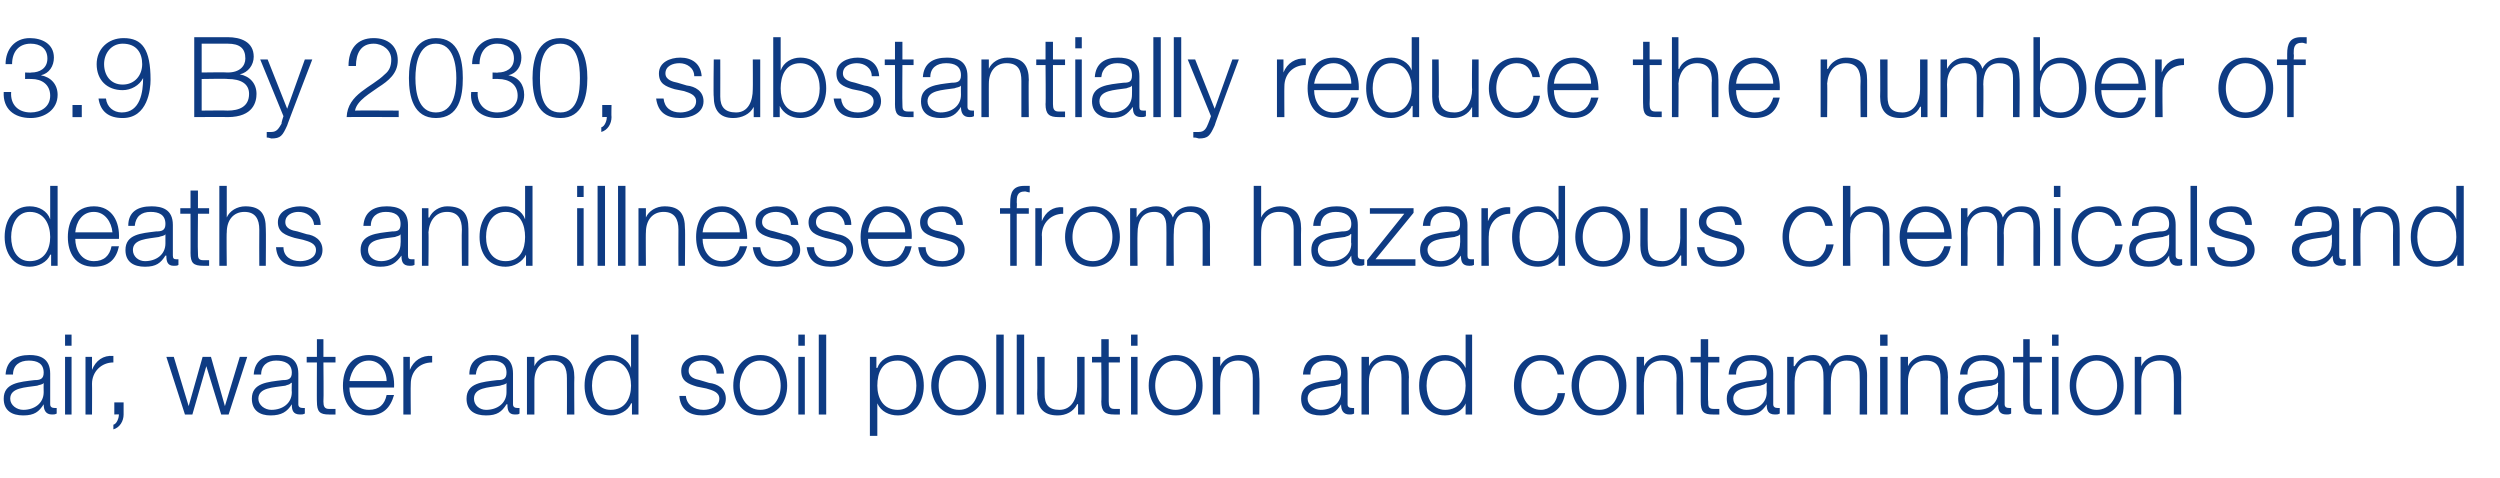 <?xml version="1.0" standalone="no"?><!DOCTYPE svg PUBLIC "-//W3C//DTD SVG 1.1//EN" "http://www.w3.org/Graphics/SVG/1.1/DTD/svg11.dtd"><svg xmlns="http://www.w3.org/2000/svg" version="1.1" width="269px" height="51.4px" viewBox="0 -4 269 51.4" style="top:-4px">  <desc>3.9 By 2030, substantially reduce the number of deaths and illnesses from hazardous chemicals and air, water and soil...</desc>  <defs/>  <g id="Polygon174117">    <path d="M 0.6 36.3 C 0.7 34.8 1.7 34.2 3.2 34.2 C 4.2 34.2 5.4 34.5 5.4 36.2 C 5.4 36.2 5.4 39.5 5.4 39.5 C 5.4 39.8 5.6 39.9 5.9 39.9 C 6 39.9 6 39.9 6.1 39.9 C 6.1 39.9 6.1 40.5 6.1 40.5 C 5.9 40.6 5.8 40.6 5.6 40.6 C 4.9 40.6 4.7 40.1 4.7 39.5 C 4.7 39.5 4.7 39.5 4.7 39.5 C 4.2 40.3 3.7 40.7 2.5 40.7 C 1.3 40.7 0.4 40.2 0.4 38.9 C 0.4 37.2 2.1 37.1 3.7 36.9 C 4.3 36.9 4.7 36.8 4.7 36.1 C 4.7 35.1 4 34.8 3.1 34.8 C 2.1 34.8 1.4 35.3 1.4 36.3 C 1.4 36.3 0.6 36.3 0.6 36.3 Z M 4.7 37.2 C 4.7 37.2 4.66 37.18 4.7 37.2 C 4.6 37.4 4.2 37.4 4 37.5 C 2.7 37.7 1.1 37.7 1.1 38.9 C 1.1 39.6 1.8 40.1 2.5 40.1 C 3.7 40.1 4.7 39.4 4.7 38.2 C 4.68 38.17 4.7 37.2 4.7 37.2 Z M 7 32 L 7.7 32 L 7.7 33.2 L 7 33.2 L 7 32 Z M 7 34.4 L 7.7 34.4 L 7.7 40.6 L 7 40.6 L 7 34.4 Z M 9.2 34.4 L 9.9 34.4 L 9.9 35.8 C 9.9 35.8 9.89 35.83 9.9 35.8 C 10.3 34.8 11.1 34.2 12.2 34.3 C 12.2 34.3 12.2 35 12.2 35 C 10.9 35 9.9 36 9.9 37.3 C 9.92 37.27 9.9 40.6 9.9 40.6 L 9.2 40.6 L 9.2 34.4 Z M 13.3 39.3 C 13.3 39.3 13.3 40.58 13.3 40.6 C 13.3 41.3 12.9 42 12.2 42.2 C 12.2 42.2 12.2 41.7 12.2 41.7 C 12.6 41.6 12.8 40.9 12.8 40.6 C 12.79 40.57 12.3 40.6 12.3 40.6 L 12.3 39.3 L 13.3 39.3 Z M 17.9 34.4 L 18.7 34.4 L 20.3 39.7 L 20.3 39.7 L 21.8 34.4 L 22.7 34.4 L 24.2 39.7 L 24.2 39.7 L 25.8 34.4 L 26.6 34.4 L 24.6 40.6 L 23.8 40.6 L 22.2 35.4 L 22.2 35.4 L 20.7 40.6 L 19.9 40.6 L 17.9 34.4 Z M 27.3 36.3 C 27.4 34.8 28.4 34.2 29.8 34.2 C 30.9 34.2 32.1 34.5 32.1 36.2 C 32.1 36.2 32.1 39.5 32.1 39.5 C 32.1 39.8 32.3 39.9 32.6 39.9 C 32.7 39.9 32.7 39.9 32.8 39.9 C 32.8 39.9 32.8 40.5 32.8 40.5 C 32.6 40.6 32.5 40.6 32.3 40.6 C 31.5 40.6 31.4 40.1 31.4 39.5 C 31.4 39.5 31.4 39.5 31.4 39.5 C 30.9 40.3 30.3 40.7 29.1 40.7 C 28 40.7 27.1 40.2 27.1 38.9 C 27.1 37.2 28.8 37.1 30.4 36.9 C 31 36.9 31.4 36.8 31.4 36.1 C 31.4 35.1 30.6 34.8 29.7 34.8 C 28.8 34.8 28.1 35.3 28.1 36.3 C 28.1 36.3 27.3 36.3 27.3 36.3 Z M 31.4 37.2 C 31.4 37.2 31.34 37.18 31.3 37.2 C 31.2 37.4 30.9 37.4 30.7 37.5 C 29.4 37.7 27.8 37.7 27.8 38.9 C 27.8 39.6 28.5 40.1 29.2 40.1 C 30.4 40.1 31.4 39.4 31.4 38.2 C 31.37 38.17 31.4 37.2 31.4 37.2 Z M 34.8 34.4 L 36.1 34.4 L 36.1 35 L 34.8 35 C 34.8 35 34.84 39.19 34.8 39.2 C 34.8 39.7 34.9 40 35.4 40 C 35.7 40 35.9 40 36.1 40 C 36.1 40 36.1 40.6 36.1 40.6 C 35.9 40.6 35.7 40.6 35.4 40.6 C 34.4 40.6 34.1 40.3 34.1 39.2 C 34.08 39.25 34.1 35 34.1 35 L 33 35 L 33 34.4 L 34.1 34.4 L 34.1 32.5 L 34.8 32.5 L 34.8 34.4 Z M 41.6 37 C 41.6 35.9 40.9 34.8 39.7 34.8 C 38.4 34.8 37.8 35.9 37.6 37 C 37.6 37 41.6 37 41.6 37 Z M 37.6 37.7 C 37.6 38.8 38.2 40.1 39.7 40.1 C 40.8 40.1 41.4 39.5 41.6 38.5 C 41.6 38.5 42.4 38.5 42.4 38.5 C 42 39.9 41.2 40.7 39.7 40.7 C 37.7 40.7 36.9 39.2 36.9 37.5 C 36.9 35.8 37.7 34.2 39.7 34.2 C 41.7 34.2 42.5 35.9 42.4 37.7 C 42.4 37.7 37.6 37.7 37.6 37.7 Z M 43.4 34.4 L 44.1 34.4 L 44.1 35.8 C 44.1 35.8 44.13 35.83 44.1 35.8 C 44.5 34.8 45.4 34.2 46.5 34.3 C 46.5 34.3 46.5 35 46.5 35 C 45.1 35 44.2 36 44.2 37.3 C 44.17 37.27 44.2 40.6 44.2 40.6 L 43.4 40.6 L 43.4 34.4 Z M 50.5 36.3 C 50.5 34.8 51.5 34.2 53 34.2 C 54.1 34.2 55.2 34.5 55.2 36.2 C 55.2 36.2 55.2 39.5 55.2 39.5 C 55.2 39.8 55.4 39.9 55.7 39.9 C 55.8 39.9 55.8 39.9 55.9 39.9 C 55.9 39.9 55.9 40.5 55.9 40.5 C 55.8 40.6 55.6 40.6 55.4 40.6 C 54.7 40.6 54.6 40.1 54.6 39.5 C 54.6 39.5 54.5 39.5 54.5 39.5 C 54 40.3 53.5 40.7 52.3 40.7 C 51.1 40.7 50.2 40.2 50.2 38.9 C 50.2 37.2 51.9 37.1 53.5 36.9 C 54.1 36.9 54.5 36.8 54.5 36.1 C 54.5 35.1 53.8 34.8 52.9 34.8 C 51.9 34.8 51.3 35.3 51.2 36.3 C 51.2 36.3 50.5 36.3 50.5 36.3 Z M 54.5 37.2 C 54.5 37.2 54.47 37.18 54.5 37.2 C 54.4 37.4 54 37.4 53.8 37.5 C 52.5 37.7 51 37.7 51 38.9 C 51 39.6 51.6 40.1 52.3 40.1 C 53.5 40.1 54.5 39.4 54.5 38.2 C 54.49 38.17 54.5 37.2 54.5 37.2 Z M 56.7 34.4 L 57.5 34.4 L 57.5 35.4 C 57.5 35.4 57.53 35.44 57.5 35.4 C 57.8 34.7 58.6 34.2 59.5 34.2 C 61.2 34.2 61.8 35.1 61.8 36.6 C 61.77 36.58 61.8 40.6 61.8 40.6 L 61 40.6 C 61 40.6 61.02 36.7 61 36.7 C 61 35.6 60.7 34.8 59.4 34.8 C 58.2 34.8 57.5 35.7 57.5 37 C 57.5 36.96 57.5 40.6 57.5 40.6 L 56.7 40.6 L 56.7 34.4 Z M 68.7 40.6 L 68 40.6 L 68 39.4 C 68 39.4 67.93 39.39 67.9 39.4 C 67.6 40.2 66.6 40.7 65.7 40.7 C 63.8 40.7 62.9 39.2 62.9 37.5 C 62.9 35.7 63.8 34.2 65.7 34.2 C 66.6 34.2 67.6 34.7 67.9 35.6 C 67.87 35.55 67.9 35.6 67.9 35.6 L 67.9 32 L 68.7 32 L 68.7 40.6 Z M 65.7 40.1 C 67.3 40.1 67.9 38.8 67.9 37.5 C 67.9 36.2 67.3 34.8 65.7 34.8 C 64.3 34.8 63.7 36.2 63.7 37.5 C 63.7 38.8 64.3 40.1 65.7 40.1 Z M 77.1 36.2 C 77.1 35.3 76.4 34.8 75.5 34.8 C 74.8 34.8 74.1 35.1 74.1 35.9 C 74.1 36.6 74.8 36.8 75.3 36.9 C 75.3 36.9 76.3 37.2 76.3 37.2 C 77.2 37.3 78.1 37.8 78.1 38.9 C 78.1 40.2 76.8 40.7 75.6 40.7 C 74.2 40.7 73.2 40.1 73.1 38.6 C 73.1 38.6 73.8 38.6 73.8 38.6 C 73.9 39.6 74.7 40.1 75.7 40.1 C 76.4 40.1 77.4 39.8 77.4 38.9 C 77.4 38.2 76.7 38 76 37.8 C 76 37.8 75 37.6 75 37.6 C 74 37.3 73.3 37 73.3 35.9 C 73.3 34.7 74.5 34.2 75.6 34.2 C 76.9 34.2 77.8 34.8 77.9 36.2 C 77.9 36.2 77.1 36.2 77.1 36.2 Z M 79.6 37.5 C 79.6 38.8 80.4 40.1 81.8 40.1 C 83.3 40.1 84 38.8 84 37.5 C 84 36.2 83.3 34.8 81.8 34.8 C 80.4 34.8 79.6 36.2 79.6 37.5 Z M 84.7 37.5 C 84.7 39.2 83.7 40.7 81.8 40.7 C 79.9 40.7 78.9 39.2 78.9 37.5 C 78.9 35.7 79.9 34.2 81.8 34.2 C 83.7 34.2 84.7 35.7 84.7 37.5 Z M 85.9 32 L 86.6 32 L 86.6 33.2 L 85.9 33.2 L 85.9 32 Z M 85.9 34.4 L 86.6 34.4 L 86.6 40.6 L 85.9 40.6 L 85.9 34.4 Z M 88.1 32 L 88.9 32 L 88.9 40.6 L 88.1 40.6 L 88.1 32 Z M 93.6 34.4 L 94.3 34.4 L 94.3 35.6 C 94.3 35.6 94.37 35.55 94.4 35.6 C 94.7 34.7 95.6 34.2 96.6 34.2 C 98.5 34.2 99.4 35.7 99.4 37.5 C 99.4 39.2 98.5 40.7 96.6 40.7 C 95.7 40.7 94.8 40.3 94.4 39.4 C 94.43 39.39 94.4 39.4 94.4 39.4 L 94.4 42.9 L 93.6 42.9 L 93.6 34.4 Z M 96.6 34.8 C 94.9 34.8 94.4 36.1 94.4 37.5 C 94.4 38.8 95 40.1 96.6 40.1 C 98 40.1 98.6 38.8 98.6 37.5 C 98.6 36.2 98 34.8 96.6 34.8 Z M 101 37.5 C 101 38.8 101.7 40.1 103.2 40.1 C 104.6 40.1 105.3 38.8 105.3 37.5 C 105.3 36.2 104.6 34.8 103.2 34.8 C 101.7 34.8 101 36.2 101 37.5 Z M 106.1 37.5 C 106.1 39.2 105 40.7 103.2 40.7 C 101.3 40.7 100.2 39.2 100.2 37.5 C 100.2 35.7 101.3 34.2 103.2 34.2 C 105 34.2 106.1 35.7 106.1 37.5 Z M 107.2 32 L 108 32 L 108 40.6 L 107.2 40.6 L 107.2 32 Z M 109.4 32 L 110.2 32 L 110.2 40.6 L 109.4 40.6 L 109.4 32 Z M 116.7 40.6 L 116 40.6 L 116 39.5 C 116 39.5 115.94 39.45 115.9 39.5 C 115.5 40.3 114.7 40.7 113.8 40.7 C 112.2 40.7 111.6 39.8 111.6 38.4 C 111.64 38.4 111.6 34.4 111.6 34.4 L 112.4 34.4 C 112.4 34.4 112.39 38.41 112.4 38.4 C 112.4 39.5 112.8 40.1 114 40.1 C 115.3 40.1 115.9 38.9 115.9 37.6 C 115.91 37.63 115.9 34.4 115.9 34.4 L 116.7 34.4 L 116.7 40.6 Z M 119.3 34.4 L 120.5 34.4 L 120.5 35 L 119.3 35 C 119.3 35 119.29 39.19 119.3 39.2 C 119.3 39.7 119.4 40 119.9 40 C 120.1 40 120.3 40 120.5 40 C 120.5 40 120.5 40.6 120.5 40.6 C 120.3 40.6 120.1 40.6 119.9 40.6 C 118.9 40.6 118.5 40.3 118.5 39.2 C 118.54 39.25 118.5 35 118.5 35 L 117.5 35 L 117.5 34.4 L 118.5 34.4 L 118.5 32.5 L 119.3 32.5 L 119.3 34.4 Z M 121.7 32 L 122.4 32 L 122.4 33.2 L 121.7 33.2 L 121.7 32 Z M 121.7 34.4 L 122.4 34.4 L 122.4 40.6 L 121.7 40.6 L 121.7 34.4 Z M 124.3 37.5 C 124.3 38.8 125 40.1 126.5 40.1 C 127.9 40.1 128.7 38.8 128.7 37.5 C 128.7 36.2 127.9 34.8 126.5 34.8 C 125 34.8 124.3 36.2 124.3 37.5 Z M 129.4 37.5 C 129.4 39.2 128.4 40.7 126.5 40.7 C 124.6 40.7 123.6 39.2 123.6 37.5 C 123.6 35.7 124.6 34.2 126.5 34.2 C 128.4 34.2 129.4 35.7 129.4 37.5 Z M 130.5 34.4 L 131.3 34.4 L 131.3 35.4 C 131.3 35.4 131.3 35.44 131.3 35.4 C 131.6 34.7 132.4 34.2 133.3 34.2 C 135 34.2 135.5 35.1 135.5 36.6 C 135.55 36.58 135.5 40.6 135.5 40.6 L 134.8 40.6 C 134.8 40.6 134.8 36.7 134.8 36.7 C 134.8 35.6 134.4 34.8 133.2 34.8 C 132 34.8 131.3 35.7 131.3 37 C 131.28 36.96 131.3 40.6 131.3 40.6 L 130.5 40.6 L 130.5 34.4 Z M 140.2 36.3 C 140.3 34.8 141.3 34.2 142.8 34.2 C 143.8 34.2 145 34.5 145 36.2 C 145 36.2 145 39.5 145 39.5 C 145 39.8 145.2 39.9 145.5 39.9 C 145.6 39.9 145.6 39.9 145.7 39.9 C 145.7 39.9 145.7 40.5 145.7 40.5 C 145.5 40.6 145.4 40.6 145.2 40.6 C 144.5 40.6 144.3 40.1 144.3 39.5 C 144.3 39.5 144.3 39.5 144.3 39.5 C 143.8 40.3 143.3 40.7 142.1 40.7 C 140.9 40.7 140 40.2 140 38.9 C 140 37.2 141.7 37.1 143.3 36.9 C 143.9 36.9 144.3 36.8 144.3 36.1 C 144.3 35.1 143.6 34.8 142.7 34.8 C 141.7 34.8 141 35.3 141 36.3 C 141 36.3 140.2 36.3 140.2 36.3 Z M 144.3 37.2 C 144.3 37.2 144.25 37.18 144.3 37.2 C 144.2 37.4 143.8 37.4 143.6 37.5 C 142.3 37.7 140.7 37.7 140.7 38.9 C 140.7 39.6 141.4 40.1 142.1 40.1 C 143.3 40.1 144.3 39.4 144.3 38.2 C 144.28 38.17 144.3 37.2 144.3 37.2 Z M 146.5 34.4 L 147.3 34.4 L 147.3 35.4 C 147.3 35.4 147.31 35.44 147.3 35.4 C 147.6 34.7 148.4 34.2 149.3 34.2 C 151 34.2 151.6 35.1 151.6 36.6 C 151.56 36.58 151.6 40.6 151.6 40.6 L 150.8 40.6 C 150.8 40.6 150.8 36.7 150.8 36.7 C 150.8 35.6 150.5 34.8 149.2 34.8 C 148 34.8 147.3 35.7 147.3 37 C 147.29 36.96 147.3 40.6 147.3 40.6 L 146.5 40.6 L 146.5 34.4 Z M 158.4 40.6 L 157.7 40.6 L 157.7 39.4 C 157.7 39.4 157.71 39.39 157.7 39.4 C 157.4 40.2 156.4 40.7 155.5 40.7 C 153.6 40.7 152.7 39.2 152.7 37.5 C 152.7 35.7 153.6 34.2 155.5 34.2 C 156.4 34.2 157.3 34.7 157.7 35.6 C 157.65 35.55 157.7 35.6 157.7 35.6 L 157.7 32 L 158.4 32 L 158.4 40.6 Z M 155.5 40.1 C 157.1 40.1 157.7 38.8 157.7 37.5 C 157.7 36.2 157.1 34.8 155.5 34.8 C 154.1 34.8 153.5 36.2 153.5 37.5 C 153.5 38.8 154.1 40.1 155.5 40.1 Z M 167.6 36.3 C 167.4 35.4 166.8 34.8 165.8 34.8 C 164.4 34.8 163.7 36.2 163.7 37.5 C 163.7 38.8 164.4 40.1 165.8 40.1 C 166.7 40.1 167.5 39.4 167.6 38.3 C 167.6 38.3 168.4 38.3 168.4 38.3 C 168.2 39.8 167.2 40.7 165.8 40.7 C 163.9 40.7 162.9 39.2 162.9 37.5 C 162.9 35.7 163.9 34.2 165.8 34.2 C 167.2 34.2 168.2 34.9 168.3 36.3 C 168.3 36.3 167.6 36.3 167.6 36.3 Z M 169.9 37.5 C 169.9 38.8 170.6 40.1 172.1 40.1 C 173.5 40.1 174.2 38.8 174.2 37.5 C 174.2 36.2 173.5 34.8 172.1 34.8 C 170.6 34.8 169.9 36.2 169.9 37.5 Z M 175 37.5 C 175 39.2 173.9 40.7 172.1 40.7 C 170.2 40.7 169.1 39.2 169.1 37.5 C 169.1 35.7 170.2 34.2 172.1 34.2 C 173.9 34.2 175 35.7 175 37.5 Z M 176.1 34.4 L 176.9 34.4 L 176.9 35.4 C 176.9 35.4 176.88 35.44 176.9 35.4 C 177.2 34.7 178 34.2 178.9 34.2 C 180.6 34.2 181.1 35.1 181.1 36.6 C 181.13 36.58 181.1 40.6 181.1 40.6 L 180.4 40.6 C 180.4 40.6 180.37 36.7 180.4 36.7 C 180.4 35.6 180 34.8 178.8 34.8 C 177.6 34.8 176.9 35.7 176.9 37 C 176.85 36.96 176.9 40.6 176.9 40.6 L 176.1 40.6 L 176.1 34.4 Z M 183.8 34.4 L 185 34.4 L 185 35 L 183.8 35 C 183.8 35 183.75 39.19 183.8 39.2 C 183.8 39.7 183.8 40 184.4 40 C 184.6 40 184.8 40 185 40 C 185 40 185 40.6 185 40.6 C 184.8 40.6 184.6 40.6 184.3 40.6 C 183.3 40.6 183 40.3 183 39.2 C 183 39.25 183 35 183 35 L 181.9 35 L 181.9 34.4 L 183 34.4 L 183 32.5 L 183.8 32.5 L 183.8 34.4 Z M 186 36.3 C 186.1 34.8 187.1 34.2 188.5 34.2 C 189.6 34.2 190.8 34.5 190.8 36.2 C 190.8 36.2 190.8 39.5 190.8 39.5 C 190.8 39.8 191 39.9 191.3 39.9 C 191.3 39.9 191.4 39.9 191.5 39.9 C 191.5 39.9 191.5 40.5 191.5 40.5 C 191.3 40.6 191.2 40.6 191 40.6 C 190.2 40.6 190.1 40.1 190.1 39.5 C 190.1 39.5 190.1 39.5 190.1 39.5 C 189.6 40.3 189 40.7 187.8 40.7 C 186.7 40.7 185.8 40.2 185.8 38.9 C 185.8 37.2 187.5 37.1 189.1 36.9 C 189.7 36.9 190.1 36.8 190.1 36.1 C 190.1 35.1 189.3 34.8 188.4 34.8 C 187.5 34.8 186.8 35.3 186.8 36.3 C 186.8 36.3 186 36.3 186 36.3 Z M 190.1 37.2 C 190.1 37.2 190.04 37.18 190 37.2 C 189.9 37.4 189.6 37.4 189.4 37.5 C 188.1 37.7 186.5 37.7 186.5 38.9 C 186.5 39.6 187.2 40.1 187.9 40.1 C 189.1 40.1 190.1 39.4 190.1 38.2 C 190.07 38.17 190.1 37.2 190.1 37.2 Z M 192.3 34.4 L 193 34.4 L 193 35.4 C 193 35.4 193.06 35.42 193.1 35.4 C 193.5 34.7 194.1 34.2 195.1 34.2 C 195.9 34.2 196.6 34.6 196.9 35.4 C 197.2 34.6 198 34.2 198.8 34.2 C 200.2 34.2 200.9 34.9 200.9 36.4 C 200.89 36.37 200.9 40.6 200.9 40.6 L 200.1 40.6 C 200.1 40.6 200.13 36.4 200.1 36.4 C 200.1 35.4 199.8 34.8 198.7 34.8 C 197.4 34.8 197 35.9 197 37.1 C 196.99 37.06 197 40.6 197 40.6 L 196.2 40.6 C 196.2 40.6 196.23 36.37 196.2 36.4 C 196.2 35.5 195.9 34.8 194.9 34.8 C 193.6 34.8 193.1 35.8 193.1 37.1 C 193.09 37.11 193.1 40.6 193.1 40.6 L 192.3 40.6 L 192.3 34.4 Z M 202.3 32 L 203.1 32 L 203.1 33.2 L 202.3 33.2 L 202.3 32 Z M 202.3 34.4 L 203.1 34.4 L 203.1 40.6 L 202.3 40.6 L 202.3 34.4 Z M 204.5 34.4 L 205.3 34.4 L 205.3 35.4 C 205.3 35.4 205.32 35.44 205.3 35.4 C 205.6 34.7 206.4 34.2 207.3 34.2 C 209 34.2 209.6 35.1 209.6 36.6 C 209.56 36.58 209.6 40.6 209.6 40.6 L 208.8 40.6 C 208.8 40.6 208.81 36.7 208.8 36.7 C 208.8 35.6 208.5 34.8 207.2 34.8 C 206 34.8 205.3 35.7 205.3 37 C 205.29 36.96 205.3 40.6 205.3 40.6 L 204.5 40.6 L 204.5 34.4 Z M 210.9 36.3 C 211 34.8 212 34.2 213.4 34.2 C 214.5 34.2 215.7 34.5 215.7 36.2 C 215.7 36.2 215.7 39.5 215.7 39.5 C 215.7 39.8 215.9 39.9 216.2 39.9 C 216.2 39.9 216.3 39.9 216.4 39.9 C 216.4 39.9 216.4 40.5 216.4 40.5 C 216.2 40.6 216.1 40.6 215.9 40.6 C 215.1 40.6 215 40.1 215 39.5 C 215 39.5 215 39.5 215 39.5 C 214.4 40.3 213.9 40.7 212.7 40.7 C 211.6 40.7 210.7 40.2 210.7 38.9 C 210.7 37.2 212.3 37.1 214 36.9 C 214.6 36.9 215 36.8 215 36.1 C 215 35.1 214.2 34.8 213.3 34.8 C 212.4 34.8 211.7 35.3 211.7 36.3 C 211.7 36.3 210.9 36.3 210.9 36.3 Z M 215 37.2 C 215 37.2 214.93 37.18 214.9 37.2 C 214.8 37.4 214.5 37.4 214.3 37.5 C 213 37.7 211.4 37.7 211.4 38.9 C 211.4 39.6 212.1 40.1 212.8 40.1 C 214 40.1 215 39.4 215 38.2 C 214.95 38.17 215 37.2 215 37.2 Z M 218.4 34.4 L 219.7 34.4 L 219.7 35 L 218.4 35 C 218.4 35 218.42 39.19 218.4 39.2 C 218.4 39.7 218.5 40 219 40 C 219.2 40 219.5 40 219.7 40 C 219.7 40 219.7 40.6 219.7 40.6 C 219.5 40.6 219.2 40.6 219 40.6 C 218 40.6 217.7 40.3 217.7 39.2 C 217.67 39.25 217.7 35 217.7 35 L 216.6 35 L 216.6 34.4 L 217.7 34.4 L 217.7 32.5 L 218.4 32.5 L 218.4 34.4 Z M 220.8 32 L 221.5 32 L 221.5 33.2 L 220.8 33.2 L 220.8 32 Z M 220.8 34.4 L 221.5 34.4 L 221.5 40.6 L 220.8 40.6 L 220.8 34.4 Z M 223.4 37.5 C 223.4 38.8 224.2 40.1 225.6 40.1 C 227 40.1 227.8 38.8 227.8 37.5 C 227.8 36.2 227 34.8 225.6 34.8 C 224.2 34.8 223.4 36.2 223.4 37.5 Z M 228.5 37.5 C 228.5 39.2 227.5 40.7 225.6 40.7 C 223.7 40.7 222.7 39.2 222.7 37.5 C 222.7 35.7 223.7 34.2 225.6 34.2 C 227.5 34.2 228.5 35.7 228.5 37.5 Z M 229.7 34.4 L 230.4 34.4 L 230.4 35.4 C 230.4 35.4 230.43 35.44 230.4 35.4 C 230.7 34.7 231.5 34.2 232.4 34.2 C 234.2 34.2 234.7 35.1 234.7 36.6 C 234.68 36.58 234.7 40.6 234.7 40.6 L 233.9 40.6 C 233.9 40.6 233.93 36.7 233.9 36.7 C 233.9 35.6 233.6 34.8 232.4 34.8 C 231.1 34.8 230.4 35.7 230.4 37 C 230.41 36.96 230.4 40.6 230.4 40.6 L 229.7 40.6 L 229.7 34.4 Z " stroke="none" fill="#0e3b83"/>  </g>  <g id="Polygon174116">    <path d="M 6.2 24.6 L 5.5 24.6 L 5.5 23.4 C 5.5 23.4 5.45 23.39 5.4 23.4 C 5.1 24.2 4.1 24.7 3.2 24.7 C 1.4 24.7 0.5 23.2 0.5 21.5 C 0.5 19.7 1.4 18.2 3.2 18.2 C 4.2 18.2 5.1 18.7 5.4 19.6 C 5.39 19.55 5.4 19.6 5.4 19.6 L 5.4 16 L 6.2 16 L 6.2 24.6 Z M 3.2 24.1 C 4.8 24.1 5.4 22.8 5.4 21.5 C 5.4 20.2 4.8 18.8 3.2 18.8 C 1.8 18.8 1.2 20.2 1.2 21.5 C 1.2 22.8 1.8 24.1 3.2 24.1 Z M 12.1 21 C 12 19.9 11.3 18.8 10.1 18.8 C 8.8 18.8 8.2 19.9 8.1 21 C 8.1 21 12.1 21 12.1 21 Z M 8.1 21.7 C 8.1 22.8 8.7 24.1 10.1 24.1 C 11.2 24.1 11.8 23.5 12 22.5 C 12 22.5 12.8 22.5 12.8 22.5 C 12.5 23.9 11.7 24.7 10.1 24.7 C 8.1 24.7 7.3 23.2 7.3 21.5 C 7.3 19.8 8.1 18.2 10.1 18.2 C 12.1 18.2 12.9 19.9 12.8 21.7 C 12.8 21.7 8.1 21.7 8.1 21.7 Z M 13.8 20.3 C 13.8 18.8 14.8 18.2 16.3 18.2 C 17.4 18.2 18.6 18.5 18.6 20.2 C 18.6 20.2 18.6 23.5 18.6 23.5 C 18.6 23.8 18.7 23.9 19 23.9 C 19.1 23.9 19.2 23.9 19.2 23.9 C 19.2 23.9 19.2 24.5 19.2 24.5 C 19.1 24.6 18.9 24.6 18.7 24.6 C 18 24.6 17.9 24.1 17.9 23.5 C 17.9 23.5 17.8 23.5 17.8 23.5 C 17.3 24.3 16.8 24.7 15.6 24.7 C 14.4 24.7 13.5 24.2 13.5 22.9 C 13.5 21.2 15.2 21.1 16.8 20.9 C 17.4 20.9 17.8 20.8 17.8 20.1 C 17.8 19.1 17.1 18.8 16.2 18.8 C 15.2 18.8 14.6 19.3 14.5 20.3 C 14.5 20.3 13.8 20.3 13.8 20.3 Z M 17.8 21.2 C 17.8 21.2 17.77 21.18 17.8 21.2 C 17.7 21.4 17.3 21.4 17.1 21.5 C 15.9 21.7 14.3 21.7 14.3 22.9 C 14.3 23.6 14.9 24.1 15.6 24.1 C 16.8 24.1 17.8 23.4 17.8 22.2 C 17.8 22.17 17.8 21.2 17.8 21.2 Z M 21.3 18.4 L 22.5 18.4 L 22.5 19 L 21.3 19 C 21.3 19 21.26 23.19 21.3 23.2 C 21.3 23.7 21.3 24 21.9 24 C 22.1 24 22.3 24 22.5 24 C 22.5 24 22.5 24.6 22.5 24.6 C 22.3 24.6 22.1 24.6 21.9 24.6 C 20.8 24.6 20.5 24.3 20.5 23.2 C 20.51 23.25 20.5 19 20.5 19 L 19.4 19 L 19.4 18.4 L 20.5 18.4 L 20.5 16.5 L 21.3 16.5 L 21.3 18.4 Z M 23.6 16 L 24.4 16 L 24.4 19.4 C 24.4 19.4 24.38 19.44 24.4 19.4 C 24.7 18.7 25.5 18.2 26.4 18.2 C 28.1 18.2 28.6 19.1 28.6 20.6 C 28.63 20.58 28.6 24.6 28.6 24.6 L 27.9 24.6 C 27.9 24.6 27.88 20.7 27.9 20.7 C 27.9 19.6 27.5 18.8 26.3 18.8 C 25.1 18.8 24.4 19.7 24.4 21 C 24.36 20.96 24.4 24.6 24.4 24.6 L 23.6 24.6 L 23.6 16 Z M 33.8 20.2 C 33.7 19.3 33 18.8 32.1 18.8 C 31.5 18.8 30.7 19.1 30.7 19.9 C 30.7 20.6 31.4 20.8 32 20.9 C 32 20.9 33 21.2 33 21.2 C 33.8 21.3 34.7 21.8 34.7 22.9 C 34.7 24.2 33.4 24.7 32.3 24.7 C 30.8 24.7 29.8 24.1 29.7 22.6 C 29.7 22.6 30.5 22.6 30.5 22.6 C 30.5 23.6 31.3 24.1 32.3 24.1 C 33 24.1 34 23.8 34 22.9 C 34 22.2 33.3 22 32.6 21.8 C 32.6 21.8 31.7 21.6 31.7 21.6 C 30.7 21.3 29.9 21 29.9 19.9 C 29.9 18.7 31.2 18.2 32.3 18.2 C 33.5 18.2 34.5 18.8 34.5 20.2 C 34.5 20.2 33.8 20.2 33.8 20.2 Z M 39.1 20.3 C 39.2 18.8 40.2 18.2 41.6 18.2 C 42.7 18.2 43.9 18.5 43.9 20.2 C 43.9 20.2 43.9 23.5 43.9 23.5 C 43.9 23.8 44 23.9 44.3 23.9 C 44.4 23.9 44.5 23.9 44.6 23.9 C 44.6 23.9 44.6 24.5 44.6 24.5 C 44.4 24.6 44.3 24.6 44.1 24.6 C 43.3 24.6 43.2 24.1 43.2 23.5 C 43.2 23.5 43.2 23.5 43.2 23.5 C 42.6 24.3 42.1 24.7 40.9 24.7 C 39.8 24.7 38.8 24.2 38.8 22.9 C 38.8 21.2 40.5 21.1 42.2 20.9 C 42.8 20.9 43.1 20.8 43.1 20.1 C 43.1 19.1 42.4 18.8 41.5 18.8 C 40.6 18.8 39.9 19.3 39.9 20.3 C 39.9 20.3 39.1 20.3 39.1 20.3 Z M 43.1 21.2 C 43.1 21.2 43.1 21.18 43.1 21.2 C 43 21.4 42.7 21.4 42.5 21.5 C 41.2 21.7 39.6 21.7 39.6 22.9 C 39.6 23.6 40.2 24.1 41 24.1 C 42.1 24.1 43.1 23.4 43.1 22.2 C 43.13 22.17 43.1 21.2 43.1 21.2 Z M 45.4 18.4 L 46.1 18.4 L 46.1 19.4 C 46.1 19.4 46.16 19.44 46.2 19.4 C 46.5 18.7 47.3 18.2 48.1 18.2 C 49.9 18.2 50.4 19.1 50.4 20.6 C 50.41 20.58 50.4 24.6 50.4 24.6 L 49.7 24.6 C 49.7 24.6 49.66 20.7 49.7 20.7 C 49.7 19.6 49.3 18.8 48.1 18.8 C 46.9 18.8 46.2 19.7 46.1 21 C 46.14 20.96 46.1 24.6 46.1 24.6 L 45.4 24.6 L 45.4 18.4 Z M 57.3 24.6 L 56.6 24.6 L 56.6 23.4 C 56.6 23.4 56.57 23.39 56.6 23.4 C 56.2 24.2 55.3 24.7 54.4 24.7 C 52.5 24.7 51.6 23.2 51.6 21.5 C 51.6 19.7 52.5 18.2 54.4 18.2 C 55.3 18.2 56.2 18.7 56.5 19.6 C 56.51 19.55 56.5 19.6 56.5 19.6 L 56.5 16 L 57.3 16 L 57.3 24.6 Z M 54.4 24.1 C 56 24.1 56.5 22.8 56.5 21.5 C 56.5 20.2 56 18.8 54.4 18.8 C 52.9 18.8 52.3 20.2 52.3 21.5 C 52.3 22.8 52.9 24.1 54.4 24.1 Z M 62.1 16 L 62.8 16 L 62.8 17.2 L 62.1 17.2 L 62.1 16 Z M 62.1 18.4 L 62.8 18.4 L 62.8 24.6 L 62.1 24.6 L 62.1 18.4 Z M 64.3 16 L 65.1 16 L 65.1 24.6 L 64.3 24.6 L 64.3 16 Z M 66.5 16 L 67.3 16 L 67.3 24.6 L 66.5 24.6 L 66.5 16 Z M 68.7 18.4 L 69.5 18.4 L 69.5 19.4 C 69.5 19.4 69.49 19.44 69.5 19.4 C 69.8 18.7 70.6 18.2 71.5 18.2 C 73.2 18.2 73.7 19.1 73.7 20.6 C 73.74 20.58 73.7 24.6 73.7 24.6 L 73 24.6 C 73 24.6 72.98 20.7 73 20.7 C 73 19.6 72.6 18.8 71.4 18.8 C 70.2 18.8 69.5 19.7 69.5 21 C 69.47 20.96 69.5 24.6 69.5 24.6 L 68.7 24.6 L 68.7 18.4 Z M 79.6 21 C 79.6 19.9 78.9 18.8 77.7 18.8 C 76.4 18.8 75.7 19.9 75.6 21 C 75.6 21 79.6 21 79.6 21 Z M 75.6 21.7 C 75.6 22.8 76.2 24.1 77.7 24.1 C 78.8 24.1 79.4 23.5 79.6 22.5 C 79.6 22.5 80.4 22.5 80.4 22.5 C 80 23.9 79.2 24.7 77.7 24.7 C 75.7 24.7 74.9 23.2 74.9 21.5 C 74.9 19.8 75.7 18.2 77.7 18.2 C 79.6 18.2 80.4 19.9 80.4 21.7 C 80.4 21.7 75.6 21.7 75.6 21.7 Z M 85.1 20.2 C 85.1 19.3 84.3 18.8 83.5 18.8 C 82.8 18.8 82 19.1 82 19.9 C 82 20.6 82.8 20.8 83.3 20.9 C 83.3 20.9 84.3 21.2 84.3 21.2 C 85.2 21.3 86.1 21.8 86.1 22.9 C 86.1 24.2 84.7 24.7 83.6 24.7 C 82.1 24.7 81.2 24.1 81 22.6 C 81 22.6 81.8 22.6 81.8 22.6 C 81.9 23.6 82.6 24.1 83.6 24.1 C 84.3 24.1 85.3 23.8 85.3 22.9 C 85.3 22.2 84.6 22 84 21.8 C 84 21.8 83 21.6 83 21.6 C 82 21.3 81.3 21 81.3 19.9 C 81.3 18.7 82.5 18.2 83.6 18.2 C 84.8 18.2 85.8 18.8 85.9 20.2 C 85.9 20.2 85.1 20.2 85.1 20.2 Z M 90.9 20.2 C 90.8 19.3 90.1 18.8 89.3 18.8 C 88.6 18.8 87.8 19.1 87.8 19.9 C 87.8 20.6 88.5 20.8 89.1 20.9 C 89.1 20.9 90.1 21.2 90.1 21.2 C 90.9 21.3 91.8 21.8 91.8 22.9 C 91.8 24.2 90.5 24.7 89.4 24.7 C 87.9 24.7 87 24.1 86.8 22.6 C 86.8 22.6 87.6 22.6 87.6 22.6 C 87.6 23.6 88.4 24.1 89.4 24.1 C 90.1 24.1 91.1 23.8 91.1 22.9 C 91.1 22.2 90.4 22 89.7 21.8 C 89.7 21.8 88.8 21.6 88.8 21.6 C 87.8 21.3 87 21 87 19.9 C 87 18.7 88.3 18.2 89.4 18.2 C 90.6 18.2 91.6 18.8 91.6 20.2 C 91.6 20.2 90.9 20.2 90.9 20.2 Z M 97.4 21 C 97.4 19.9 96.6 18.8 95.4 18.8 C 94.2 18.8 93.5 19.9 93.4 21 C 93.4 21 97.4 21 97.4 21 Z M 93.4 21.7 C 93.4 22.8 94 24.1 95.4 24.1 C 96.5 24.1 97.1 23.5 97.4 22.5 C 97.4 22.5 98.1 22.5 98.1 22.5 C 97.8 23.9 97 24.7 95.4 24.7 C 93.5 24.7 92.6 23.2 92.6 21.5 C 92.6 19.8 93.5 18.2 95.4 18.2 C 97.4 18.2 98.2 19.9 98.1 21.7 C 98.1 21.7 93.4 21.7 93.4 21.7 Z M 102.9 20.2 C 102.8 19.3 102.1 18.8 101.3 18.8 C 100.6 18.8 99.8 19.1 99.8 19.9 C 99.8 20.6 100.5 20.8 101.1 20.9 C 101.1 20.9 102.1 21.2 102.1 21.2 C 102.9 21.3 103.8 21.8 103.8 22.9 C 103.8 24.2 102.5 24.7 101.4 24.7 C 99.9 24.7 99 24.1 98.8 22.6 C 98.8 22.6 99.6 22.6 99.6 22.6 C 99.6 23.6 100.4 24.1 101.4 24.1 C 102.1 24.1 103.1 23.8 103.1 22.9 C 103.1 22.2 102.4 22 101.7 21.8 C 101.7 21.8 100.8 21.6 100.8 21.6 C 99.8 21.3 99 21 99 19.9 C 99 18.7 100.3 18.2 101.4 18.2 C 102.6 18.2 103.6 18.8 103.6 20.2 C 103.6 20.2 102.9 20.2 102.9 20.2 Z M 110.7 19 L 109.4 19 L 109.4 24.6 L 108.7 24.6 L 108.7 19 L 107.6 19 L 107.6 18.4 L 108.7 18.4 C 108.7 18.4 108.68 17.81 108.7 17.8 C 108.7 16.7 109 16 110.2 16 C 110.4 16 110.6 16 110.8 16 C 110.8 16 110.8 16.7 110.8 16.7 C 110.6 16.7 110.4 16.6 110.3 16.6 C 109.4 16.6 109.4 17.2 109.4 17.8 C 109.44 17.84 109.4 18.4 109.4 18.4 L 110.7 18.4 L 110.7 19 Z M 111.4 18.4 L 112.1 18.4 L 112.1 19.8 C 112.1 19.8 112.1 19.83 112.1 19.8 C 112.5 18.8 113.3 18.2 114.4 18.3 C 114.4 18.3 114.4 19 114.4 19 C 113.1 19 112.1 20 112.1 21.3 C 112.14 21.27 112.1 24.6 112.1 24.6 L 111.4 24.6 L 111.4 18.4 Z M 115.4 21.5 C 115.4 22.8 116.1 24.1 117.6 24.1 C 119 24.1 119.7 22.8 119.7 21.5 C 119.7 20.2 119 18.8 117.6 18.8 C 116.1 18.8 115.4 20.2 115.4 21.5 Z M 120.5 21.5 C 120.5 23.2 119.4 24.7 117.6 24.7 C 115.7 24.7 114.6 23.2 114.6 21.5 C 114.6 19.7 115.7 18.2 117.6 18.2 C 119.4 18.2 120.5 19.7 120.5 21.5 Z M 121.6 18.4 L 122.3 18.4 L 122.3 19.4 C 122.3 19.4 122.35 19.42 122.3 19.4 C 122.7 18.7 123.4 18.2 124.4 18.2 C 125.2 18.2 125.9 18.6 126.2 19.4 C 126.5 18.6 127.3 18.2 128.1 18.2 C 129.5 18.2 130.2 18.9 130.2 20.4 C 130.17 20.37 130.2 24.6 130.2 24.6 L 129.4 24.6 C 129.4 24.6 129.42 20.4 129.4 20.4 C 129.4 19.4 129 18.8 128 18.8 C 126.6 18.8 126.3 19.9 126.3 21.1 C 126.27 21.06 126.3 24.6 126.3 24.6 L 125.5 24.6 C 125.5 24.6 125.52 20.37 125.5 20.4 C 125.5 19.5 125.2 18.8 124.2 18.8 C 122.9 18.8 122.4 19.8 122.4 21.1 C 122.37 21.11 122.4 24.6 122.4 24.6 L 121.6 24.6 L 121.6 18.4 Z M 134.9 16 L 135.7 16 L 135.7 19.4 C 135.7 19.4 135.72 19.44 135.7 19.4 C 136 18.7 136.8 18.2 137.7 18.2 C 139.4 18.2 140 19.1 140 20.6 C 139.97 20.58 140 24.6 140 24.6 L 139.2 24.6 C 139.2 24.6 139.21 20.7 139.2 20.7 C 139.2 19.6 138.9 18.8 137.6 18.8 C 136.4 18.8 135.7 19.7 135.7 21 C 135.69 20.96 135.7 24.6 135.7 24.6 L 134.9 24.6 L 134.9 16 Z M 141.3 20.3 C 141.4 18.8 142.4 18.2 143.8 18.2 C 144.9 18.2 146.1 18.5 146.1 20.2 C 146.1 20.2 146.1 23.5 146.1 23.5 C 146.1 23.8 146.3 23.9 146.6 23.9 C 146.6 23.9 146.7 23.9 146.8 23.9 C 146.8 23.9 146.8 24.5 146.8 24.5 C 146.6 24.6 146.5 24.6 146.3 24.6 C 145.5 24.6 145.4 24.1 145.4 23.5 C 145.4 23.5 145.4 23.5 145.4 23.5 C 144.9 24.3 144.3 24.7 143.1 24.7 C 142 24.7 141.1 24.2 141.1 22.9 C 141.1 21.2 142.7 21.1 144.4 20.9 C 145 20.9 145.4 20.8 145.4 20.1 C 145.4 19.1 144.6 18.8 143.7 18.8 C 142.8 18.8 142.1 19.3 142.1 20.3 C 142.1 20.3 141.3 20.3 141.3 20.3 Z M 145.4 21.2 C 145.4 21.2 145.33 21.18 145.3 21.2 C 145.2 21.4 144.9 21.4 144.7 21.5 C 143.4 21.7 141.8 21.7 141.8 22.9 C 141.8 23.6 142.5 24.1 143.2 24.1 C 144.4 24.1 145.4 23.4 145.4 22.2 C 145.35 22.17 145.4 21.2 145.4 21.2 Z M 148 23.9 L 152.3 23.9 L 152.3 24.6 L 147.1 24.6 L 147.1 24 L 151.1 19 L 147.4 19 L 147.4 18.4 L 152.1 18.4 L 152.1 18.9 L 148 23.9 Z M 153.1 20.3 C 153.2 18.8 154.2 18.2 155.6 18.2 C 156.7 18.2 157.9 18.5 157.9 20.2 C 157.9 20.2 157.9 23.5 157.9 23.5 C 157.9 23.8 158 23.9 158.3 23.9 C 158.4 23.9 158.5 23.9 158.6 23.9 C 158.6 23.9 158.6 24.5 158.6 24.5 C 158.4 24.6 158.3 24.6 158.1 24.6 C 157.3 24.6 157.2 24.1 157.2 23.5 C 157.2 23.5 157.2 23.5 157.2 23.5 C 156.6 24.3 156.1 24.7 154.9 24.7 C 153.8 24.7 152.8 24.2 152.8 22.9 C 152.8 21.2 154.5 21.1 156.2 20.9 C 156.8 20.9 157.1 20.8 157.1 20.1 C 157.1 19.1 156.4 18.8 155.5 18.8 C 154.6 18.8 153.9 19.3 153.9 20.3 C 153.9 20.3 153.1 20.3 153.1 20.3 Z M 157.1 21.2 C 157.1 21.2 157.11 21.18 157.1 21.2 C 157 21.4 156.7 21.4 156.5 21.5 C 155.2 21.7 153.6 21.7 153.6 22.9 C 153.6 23.6 154.3 24.1 155 24.1 C 156.1 24.1 157.1 23.4 157.1 22.2 C 157.14 22.17 157.1 21.2 157.1 21.2 Z M 159.4 18.4 L 160.1 18.4 L 160.1 19.8 C 160.1 19.8 160.13 19.83 160.1 19.8 C 160.5 18.8 161.3 18.2 162.5 18.3 C 162.5 18.3 162.5 19 162.5 19 C 161.1 19 160.2 20 160.2 21.3 C 160.16 21.27 160.2 24.6 160.2 24.6 L 159.4 24.6 L 159.4 18.4 Z M 168.4 24.6 L 167.7 24.6 L 167.7 23.4 C 167.7 23.4 167.7 23.39 167.7 23.4 C 167.4 24.2 166.4 24.7 165.5 24.7 C 163.6 24.7 162.7 23.2 162.7 21.5 C 162.7 19.7 163.6 18.2 165.5 18.2 C 166.4 18.2 167.3 18.7 167.6 19.6 C 167.64 19.55 167.7 19.6 167.7 19.6 L 167.7 16 L 168.4 16 L 168.4 24.6 Z M 165.5 24.1 C 167.1 24.1 167.7 22.8 167.7 21.5 C 167.7 20.2 167.1 18.8 165.5 18.8 C 164 18.8 163.5 20.2 163.5 21.5 C 163.5 22.8 164 24.1 165.5 24.1 Z M 170.3 21.5 C 170.3 22.8 171 24.1 172.5 24.1 C 173.9 24.1 174.6 22.8 174.6 21.5 C 174.6 20.2 173.9 18.8 172.5 18.8 C 171 18.8 170.3 20.2 170.3 21.5 Z M 175.4 21.5 C 175.4 23.2 174.4 24.7 172.5 24.7 C 170.6 24.7 169.5 23.2 169.5 21.5 C 169.5 19.7 170.6 18.2 172.5 18.2 C 174.4 18.2 175.4 19.7 175.4 21.5 Z M 181.5 24.6 L 180.9 24.6 L 180.9 23.5 C 180.9 23.5 180.83 23.45 180.8 23.5 C 180.4 24.3 179.6 24.7 178.7 24.7 C 177.1 24.7 176.5 23.8 176.5 22.4 C 176.52 22.4 176.5 18.4 176.5 18.4 L 177.3 18.4 C 177.3 18.4 177.27 22.41 177.3 22.4 C 177.3 23.5 177.7 24.1 178.9 24.1 C 180.2 24.1 180.8 22.9 180.8 21.6 C 180.79 21.63 180.8 18.4 180.8 18.4 L 181.5 18.4 L 181.5 24.6 Z M 186.7 20.2 C 186.6 19.3 185.9 18.8 185.1 18.8 C 184.4 18.8 183.6 19.1 183.6 19.9 C 183.6 20.6 184.4 20.8 184.9 20.9 C 184.9 20.9 185.9 21.2 185.9 21.2 C 186.8 21.3 187.7 21.8 187.7 22.9 C 187.7 24.2 186.3 24.7 185.2 24.7 C 183.7 24.7 182.8 24.1 182.6 22.6 C 182.6 22.6 183.4 22.6 183.4 22.6 C 183.4 23.6 184.2 24.1 185.2 24.1 C 185.9 24.1 186.9 23.8 186.9 22.9 C 186.9 22.2 186.2 22 185.5 21.8 C 185.5 21.8 184.6 21.6 184.6 21.6 C 183.6 21.3 182.8 21 182.8 19.9 C 182.8 18.7 184.1 18.2 185.2 18.2 C 186.4 18.2 187.4 18.8 187.4 20.2 C 187.4 20.2 186.7 20.2 186.7 20.2 Z M 196.4 20.3 C 196.2 19.4 195.7 18.8 194.7 18.8 C 193.3 18.8 192.5 20.2 192.5 21.5 C 192.5 22.8 193.3 24.1 194.7 24.1 C 195.6 24.1 196.4 23.4 196.5 22.3 C 196.5 22.3 197.3 22.3 197.3 22.3 C 197 23.8 196.1 24.7 194.7 24.7 C 192.8 24.7 191.8 23.2 191.8 21.5 C 191.8 19.7 192.8 18.2 194.7 18.2 C 196 18.2 197 18.9 197.2 20.3 C 197.2 20.3 196.4 20.3 196.4 20.3 Z M 198.3 16 L 199.1 16 L 199.1 19.4 C 199.1 19.4 199.08 19.44 199.1 19.4 C 199.4 18.7 200.2 18.2 201.1 18.2 C 202.8 18.2 203.3 19.1 203.3 20.6 C 203.32 20.58 203.3 24.6 203.3 24.6 L 202.6 24.6 C 202.6 24.6 202.57 20.7 202.6 20.7 C 202.6 19.6 202.2 18.8 201 18.8 C 199.8 18.8 199.1 19.7 199.1 21 C 199.05 20.96 199.1 24.6 199.1 24.6 L 198.3 24.6 L 198.3 16 Z M 209.2 21 C 209.2 19.9 208.4 18.8 207.2 18.8 C 206 18.8 205.3 19.9 205.2 21 C 205.2 21 209.2 21 209.2 21 Z M 205.2 21.7 C 205.2 22.8 205.8 24.1 207.2 24.1 C 208.3 24.1 208.9 23.5 209.2 22.5 C 209.2 22.5 209.9 22.5 209.9 22.5 C 209.6 23.9 208.8 24.7 207.2 24.7 C 205.3 24.7 204.4 23.2 204.4 21.5 C 204.4 19.8 205.3 18.2 207.2 18.2 C 209.2 18.2 210 19.9 210 21.7 C 210 21.7 205.2 21.7 205.2 21.7 Z M 211 18.4 L 211.7 18.4 L 211.7 19.4 C 211.7 19.4 211.71 19.42 211.7 19.4 C 212.1 18.7 212.7 18.2 213.7 18.2 C 214.6 18.2 215.3 18.6 215.5 19.4 C 215.9 18.6 216.7 18.2 217.5 18.2 C 218.9 18.2 219.5 18.9 219.5 20.4 C 219.54 20.37 219.5 24.6 219.5 24.6 L 218.8 24.6 C 218.8 24.6 218.78 20.4 218.8 20.4 C 218.8 19.4 218.4 18.8 217.3 18.8 C 216 18.8 215.6 19.9 215.6 21.1 C 215.64 21.06 215.6 24.6 215.6 24.6 L 214.9 24.6 C 214.9 24.6 214.88 20.37 214.9 20.4 C 214.9 19.5 214.6 18.8 213.6 18.8 C 212.3 18.8 211.7 19.8 211.7 21.1 C 211.74 21.11 211.7 24.6 211.7 24.6 L 211 24.6 L 211 18.4 Z M 221 16 L 221.7 16 L 221.7 17.2 L 221 17.2 L 221 16 Z M 221 18.4 L 221.7 18.4 L 221.7 24.6 L 221 24.6 L 221 18.4 Z M 227.6 20.3 C 227.4 19.4 226.8 18.8 225.8 18.8 C 224.4 18.8 223.6 20.2 223.6 21.5 C 223.6 22.8 224.4 24.1 225.8 24.1 C 226.7 24.1 227.5 23.4 227.6 22.3 C 227.6 22.3 228.4 22.3 228.4 22.3 C 228.2 23.8 227.2 24.7 225.8 24.7 C 223.9 24.7 222.9 23.2 222.9 21.5 C 222.9 19.7 223.9 18.2 225.8 18.2 C 227.1 18.2 228.1 18.9 228.3 20.3 C 228.3 20.3 227.6 20.3 227.6 20.3 Z M 229.4 20.3 C 229.4 18.8 230.4 18.2 231.9 18.2 C 233 18.2 234.1 18.5 234.1 20.2 C 234.1 20.2 234.1 23.5 234.1 23.5 C 234.1 23.8 234.3 23.9 234.6 23.9 C 234.7 23.9 234.7 23.9 234.8 23.9 C 234.8 23.9 234.8 24.5 234.8 24.5 C 234.6 24.6 234.5 24.6 234.3 24.6 C 233.6 24.6 233.4 24.1 233.4 23.5 C 233.4 23.5 233.4 23.5 233.4 23.5 C 232.9 24.3 232.4 24.7 231.2 24.7 C 230 24.7 229.1 24.2 229.1 22.9 C 229.1 21.2 230.8 21.1 232.4 20.9 C 233 20.9 233.4 20.8 233.4 20.1 C 233.4 19.1 232.7 18.8 231.8 18.8 C 230.8 18.8 230.1 19.3 230.1 20.3 C 230.1 20.3 229.4 20.3 229.4 20.3 Z M 233.4 21.2 C 233.4 21.2 233.36 21.18 233.4 21.2 C 233.3 21.4 232.9 21.4 232.7 21.5 C 231.4 21.7 229.8 21.7 229.8 22.9 C 229.8 23.6 230.5 24.1 231.2 24.1 C 232.4 24.1 233.4 23.4 233.4 22.2 C 233.39 22.17 233.4 21.2 233.4 21.2 Z M 235.7 16 L 236.4 16 L 236.4 24.6 L 235.7 24.6 L 235.7 16 Z M 241.6 20.2 C 241.5 19.3 240.8 18.8 240 18.8 C 239.3 18.8 238.5 19.1 238.5 19.9 C 238.5 20.6 239.3 20.8 239.8 20.9 C 239.8 20.9 240.8 21.2 240.8 21.2 C 241.7 21.3 242.6 21.8 242.6 22.9 C 242.6 24.2 241.2 24.7 240.1 24.7 C 238.6 24.7 237.7 24.1 237.5 22.6 C 237.5 22.6 238.3 22.6 238.3 22.6 C 238.3 23.6 239.1 24.1 240.1 24.1 C 240.8 24.1 241.8 23.8 241.8 22.9 C 241.8 22.2 241.1 22 240.4 21.8 C 240.4 21.8 239.5 21.6 239.5 21.6 C 238.5 21.3 237.7 21 237.7 19.9 C 237.7 18.7 239 18.2 240.1 18.2 C 241.3 18.2 242.3 18.8 242.3 20.2 C 242.3 20.2 241.6 20.2 241.6 20.2 Z M 246.9 20.3 C 247 18.8 248 18.2 249.4 18.2 C 250.5 18.2 251.7 18.5 251.7 20.2 C 251.7 20.2 251.7 23.5 251.7 23.5 C 251.7 23.8 251.8 23.9 252.1 23.9 C 252.2 23.9 252.3 23.9 252.4 23.9 C 252.4 23.9 252.4 24.5 252.4 24.5 C 252.2 24.6 252.1 24.6 251.9 24.6 C 251.1 24.6 251 24.1 251 23.5 C 251 23.5 251 23.5 251 23.5 C 250.4 24.3 249.9 24.7 248.7 24.7 C 247.6 24.7 246.6 24.2 246.6 22.9 C 246.6 21.2 248.3 21.1 250 20.9 C 250.6 20.9 250.9 20.8 250.9 20.1 C 250.9 19.1 250.2 18.8 249.3 18.8 C 248.4 18.8 247.7 19.3 247.7 20.3 C 247.7 20.3 246.9 20.3 246.9 20.3 Z M 250.9 21.2 C 250.9 21.2 250.92 21.18 250.9 21.2 C 250.8 21.4 250.5 21.4 250.3 21.5 C 249 21.7 247.4 21.7 247.4 22.9 C 247.4 23.6 248.1 24.1 248.8 24.1 C 249.9 24.1 250.9 23.4 250.9 22.2 C 250.94 22.17 250.9 21.2 250.9 21.2 Z M 253.2 18.4 L 254 18.4 L 254 19.4 C 254 19.4 253.98 19.44 254 19.4 C 254.3 18.7 255.1 18.2 256 18.2 C 257.7 18.2 258.2 19.1 258.2 20.6 C 258.22 20.58 258.2 24.6 258.2 24.6 L 257.5 24.6 C 257.5 24.6 257.47 20.7 257.5 20.7 C 257.5 19.6 257.1 18.8 255.9 18.8 C 254.7 18.8 254 19.7 254 21 C 253.95 20.96 254 24.6 254 24.6 L 253.2 24.6 L 253.2 18.4 Z M 265.1 24.6 L 264.4 24.6 L 264.4 23.4 C 264.4 23.4 264.38 23.39 264.4 23.4 C 264.1 24.2 263.1 24.7 262.2 24.7 C 260.3 24.7 259.4 23.2 259.4 21.5 C 259.4 19.7 260.3 18.2 262.2 18.2 C 263.1 18.2 264 18.7 264.3 19.6 C 264.32 19.55 264.3 19.6 264.3 19.6 L 264.3 16 L 265.1 16 L 265.1 24.6 Z M 262.2 24.1 C 263.8 24.1 264.3 22.8 264.3 21.5 C 264.3 20.2 263.8 18.8 262.2 18.8 C 260.7 18.8 260.1 20.2 260.1 21.5 C 260.1 22.8 260.7 24.1 262.2 24.1 Z " stroke="none" fill="#0e3b83"/>  </g>  <g id="Polygon174115">    <path d="M 1.2 5.9 C 1.1 7.2 1.9 8.1 3.3 8.1 C 4.4 8.1 5.4 7.5 5.4 6.3 C 5.4 5.1 4.5 4.5 3.4 4.5 C 3.38 4.48 2.7 4.5 2.7 4.5 L 2.7 3.8 C 2.7 3.8 3.38 3.84 3.4 3.8 C 4.2 3.8 5.1 3.4 5.1 2.3 C 5.1 1.2 4.3 0.7 3.3 0.7 C 2 0.7 1.3 1.6 1.3 2.9 C 1.3 2.9 0.6 2.9 0.6 2.9 C 0.6 1.3 1.6 0.1 3.2 0.1 C 4.5 0.1 5.8 0.7 5.8 2.2 C 5.8 3.1 5.3 3.9 4.4 4.1 C 4.4 4.1 4.4 4.1 4.4 4.1 C 5.5 4.3 6.2 5.1 6.2 6.2 C 6.2 7.8 4.8 8.7 3.3 8.7 C 1.5 8.7 0.3 7.7 0.4 5.9 C 0.4 5.9 1.2 5.9 1.2 5.9 Z M 7.8 8.6 L 7.8 7.3 L 8.8 7.3 L 8.8 8.6 L 7.8 8.6 Z M 11.4 6.6 C 11.5 7.5 12.2 8.1 13.1 8.1 C 15.1 8.1 15.4 5.9 15.4 4.4 C 15.4 4.4 15.4 4.4 15.4 4.4 C 15 5.2 14.1 5.7 13.2 5.7 C 11.5 5.7 10.4 4.6 10.4 2.9 C 10.4 1.3 11.6 0.1 13.3 0.1 C 15.3 0.1 16.2 1.3 16.2 4.6 C 16.2 5.6 15.9 8.7 13.2 8.7 C 11.7 8.7 10.8 8 10.6 6.6 C 10.6 6.6 11.4 6.6 11.4 6.6 Z M 13.2 5.1 C 14.5 5.1 15.3 4.1 15.3 2.9 C 15.3 1.7 14.7 0.7 13.2 0.7 C 12 0.7 11.2 1.7 11.2 2.9 C 11.2 4.1 11.9 5.1 13.2 5.1 C 13.2 5.1 13.2 5.1 13.2 5.1 Z M 21.7 3.8 C 21.7 3.8 24.5 3.76 24.5 3.8 C 25.8 3.8 26.4 3.1 26.4 2.3 C 26.4 1.2 25.8 0.7 24.5 0.7 C 24.5 0.7 21.7 0.7 21.7 0.7 L 21.7 3.8 Z M 20.9 0 C 20.9 0 24.5 0 24.5 0 C 25.9 0 27.3 0.5 27.3 2.1 C 27.3 3 26.7 3.8 25.8 4 C 25.8 4 25.8 4 25.8 4 C 26.9 4.2 27.6 5 27.6 6.1 C 27.6 6.9 27.3 8.6 24.5 8.6 C 24.5 8.57 20.9 8.6 20.9 8.6 L 20.9 0 Z M 21.7 7.9 C 21.7 7.9 24.5 7.87 24.5 7.9 C 25.7 7.9 26.8 7.5 26.8 6.1 C 26.8 5 25.9 4.5 24.5 4.5 C 24.5 4.45 21.7 4.5 21.7 4.5 L 21.7 7.9 Z M 28 2.4 L 28.8 2.4 L 30.9 7.7 L 32.8 2.4 L 33.6 2.4 C 33.6 2.4 30.86 9.52 30.9 9.5 C 30.4 10.6 30.2 10.9 29.2 10.9 C 28.9 10.8 28.8 10.8 28.7 10.8 C 28.7 10.8 28.7 10.2 28.7 10.2 C 28.8 10.2 29 10.2 29.2 10.2 C 29.8 10.2 30 9.8 30.3 9.3 C 30.25 9.25 30.5 8.5 30.5 8.5 L 28 2.4 Z M 42.9 8.6 C 42.9 8.6 37.34 8.57 37.3 8.6 C 37.4 6.1 40 5.4 41.4 4 C 41.9 3.6 42.1 3.1 42.1 2.4 C 42.1 1.4 41.2 0.7 40.2 0.7 C 38.8 0.7 38.3 1.8 38.3 3.1 C 38.3 3.1 37.5 3.1 37.5 3.1 C 37.5 1.3 38.4 0.1 40.2 0.1 C 41.7 0.1 42.8 0.9 42.8 2.5 C 42.8 3.9 41.8 4.7 40.7 5.4 C 39.9 6 38.4 6.8 38.2 7.9 C 38.21 7.87 42.9 7.9 42.9 7.9 L 42.9 8.6 Z M 49.8 4.4 C 49.8 6.4 49.4 8.7 46.9 8.7 C 44.5 8.7 44 6.4 44 4.4 C 44 2.5 44.5 0.1 46.9 0.1 C 49.4 0.1 49.8 2.5 49.8 4.4 Z M 44.7 4.4 C 44.7 5.9 45 8.1 46.9 8.1 C 48.8 8.1 49.1 5.9 49.1 4.4 C 49.1 3 48.8 0.7 46.9 0.7 C 45 0.7 44.7 3 44.7 4.4 Z M 51.4 5.9 C 51.3 7.2 52.2 8.1 53.5 8.1 C 54.6 8.1 55.7 7.5 55.7 6.3 C 55.7 5.1 54.8 4.5 53.6 4.5 C 53.64 4.48 53 4.5 53 4.5 L 53 3.8 C 53 3.8 53.64 3.84 53.6 3.8 C 54.4 3.8 55.3 3.4 55.3 2.3 C 55.3 1.2 54.5 0.7 53.5 0.7 C 52.3 0.7 51.6 1.6 51.6 2.9 C 51.6 2.9 50.8 2.9 50.8 2.9 C 50.8 1.3 51.9 0.1 53.5 0.1 C 54.8 0.1 56.1 0.7 56.1 2.2 C 56.1 3.1 55.6 3.9 54.7 4.1 C 54.7 4.1 54.7 4.1 54.7 4.1 C 55.8 4.3 56.4 5.1 56.4 6.2 C 56.4 7.8 55.1 8.7 53.5 8.7 C 51.8 8.7 50.5 7.7 50.7 5.9 C 50.7 5.9 51.4 5.9 51.4 5.9 Z M 63.2 4.4 C 63.2 6.4 62.7 8.7 60.3 8.7 C 57.8 8.7 57.3 6.4 57.3 4.4 C 57.3 2.5 57.8 0.1 60.3 0.1 C 62.7 0.1 63.2 2.5 63.2 4.4 Z M 58.1 4.4 C 58.1 5.9 58.3 8.1 60.3 8.1 C 62.2 8.1 62.4 5.9 62.4 4.4 C 62.4 3 62.2 0.7 60.3 0.7 C 58.3 0.7 58.1 3 58.1 4.4 Z M 65.8 7.3 C 65.8 7.3 65.77 8.58 65.8 8.6 C 65.8 9.3 65.4 10 64.7 10.2 C 64.7 10.2 64.7 9.7 64.7 9.7 C 65.1 9.6 65.3 8.9 65.3 8.6 C 65.27 8.57 64.8 8.6 64.8 8.6 L 64.8 7.3 L 65.8 7.3 Z M 74.7 4.2 C 74.7 3.3 73.9 2.8 73.1 2.8 C 72.4 2.8 71.6 3.1 71.6 3.9 C 71.6 4.6 72.4 4.8 72.9 4.9 C 72.9 4.9 73.9 5.2 73.9 5.2 C 74.8 5.3 75.7 5.8 75.7 6.9 C 75.7 8.2 74.3 8.7 73.2 8.7 C 71.7 8.7 70.8 8.1 70.6 6.6 C 70.6 6.6 71.4 6.6 71.4 6.6 C 71.5 7.6 72.2 8.1 73.2 8.1 C 73.9 8.1 74.9 7.8 74.9 6.9 C 74.9 6.2 74.2 6 73.6 5.8 C 73.6 5.8 72.6 5.6 72.6 5.6 C 71.6 5.3 70.9 5 70.9 3.9 C 70.9 2.7 72.1 2.2 73.2 2.2 C 74.4 2.2 75.4 2.8 75.5 4.2 C 75.5 4.2 74.7 4.2 74.7 4.2 Z M 81.8 8.6 L 81.1 8.6 L 81.1 7.5 C 81.1 7.5 81.06 7.45 81.1 7.5 C 80.7 8.3 79.8 8.7 78.9 8.7 C 77.4 8.7 76.8 7.8 76.8 6.4 C 76.75 6.4 76.8 2.4 76.8 2.4 L 77.5 2.4 C 77.5 2.4 77.51 6.41 77.5 6.4 C 77.5 7.5 78 8.1 79.2 8.1 C 80.5 8.1 81 6.9 81 5.6 C 81.02 5.63 81 2.4 81 2.4 L 81.8 2.4 L 81.8 8.6 Z M 83.2 0 L 84 0 L 84 3.6 C 84 3.6 83.99 3.55 84 3.6 C 84.3 2.7 85.2 2.2 86.1 2.2 C 88 2.2 88.9 3.7 88.9 5.5 C 88.9 7.2 88 8.7 86.1 8.7 C 85.1 8.7 84.3 8.2 83.9 7.4 C 83.93 7.39 83.9 7.4 83.9 7.4 L 83.9 8.6 L 83.2 8.6 L 83.2 0 Z M 86.1 2.8 C 84.5 2.8 84 4.2 84 5.5 C 84 6.8 84.5 8.1 86.1 8.1 C 87.6 8.1 88.2 6.8 88.2 5.5 C 88.2 4.2 87.6 2.8 86.1 2.8 Z M 93.8 4.2 C 93.8 3.3 93 2.8 92.2 2.8 C 91.5 2.8 90.7 3.1 90.7 3.9 C 90.7 4.6 91.5 4.8 92 4.9 C 92 4.9 93 5.2 93 5.2 C 93.9 5.3 94.8 5.8 94.8 6.9 C 94.8 8.2 93.4 8.7 92.3 8.7 C 90.8 8.7 89.9 8.1 89.7 6.6 C 89.7 6.6 90.5 6.6 90.5 6.6 C 90.6 7.6 91.3 8.1 92.3 8.1 C 93 8.1 94 7.8 94 6.9 C 94 6.2 93.3 6 92.7 5.8 C 92.7 5.8 91.7 5.6 91.7 5.6 C 90.7 5.3 90 5 90 3.9 C 90 2.7 91.2 2.2 92.3 2.2 C 93.5 2.2 94.5 2.8 94.6 4.2 C 94.6 4.2 93.8 4.2 93.8 4.2 Z M 97.1 2.4 L 98.3 2.4 L 98.3 3 L 97.1 3 C 97.1 3 97.07 7.19 97.1 7.2 C 97.1 7.7 97.1 8 97.7 8 C 97.9 8 98.1 8 98.3 8 C 98.3 8 98.3 8.6 98.3 8.6 C 98.1 8.6 97.9 8.6 97.7 8.6 C 96.6 8.6 96.3 8.3 96.3 7.2 C 96.31 7.25 96.3 3 96.3 3 L 95.2 3 L 95.2 2.4 L 96.3 2.4 L 96.3 0.5 L 97.1 0.5 L 97.1 2.4 Z M 99.3 4.3 C 99.4 2.8 100.4 2.2 101.9 2.2 C 102.9 2.2 104.1 2.5 104.1 4.2 C 104.1 4.2 104.1 7.5 104.1 7.5 C 104.1 7.8 104.3 7.9 104.6 7.9 C 104.7 7.9 104.7 7.9 104.8 7.9 C 104.8 7.9 104.8 8.5 104.8 8.5 C 104.6 8.6 104.5 8.6 104.3 8.6 C 103.6 8.6 103.4 8.1 103.4 7.5 C 103.4 7.5 103.4 7.5 103.4 7.5 C 102.9 8.3 102.4 8.7 101.2 8.7 C 100 8.7 99.1 8.2 99.1 6.9 C 99.1 5.2 100.8 5.1 102.4 4.9 C 103 4.9 103.4 4.8 103.4 4.1 C 103.4 3.1 102.7 2.8 101.8 2.8 C 100.8 2.8 100.1 3.3 100.1 4.3 C 100.1 4.3 99.3 4.3 99.3 4.3 Z M 103.4 5.2 C 103.4 5.2 103.36 5.18 103.4 5.2 C 103.3 5.4 102.9 5.4 102.7 5.5 C 101.4 5.7 99.8 5.7 99.8 6.9 C 99.8 7.6 100.5 8.1 101.2 8.1 C 102.4 8.1 103.4 7.4 103.4 6.2 C 103.38 6.17 103.4 5.2 103.4 5.2 Z M 105.6 2.4 L 106.4 2.4 L 106.4 3.4 C 106.4 3.4 106.41 3.44 106.4 3.4 C 106.7 2.7 107.5 2.2 108.4 2.2 C 110.1 2.2 110.7 3.1 110.7 4.6 C 110.66 4.58 110.7 8.6 110.7 8.6 L 109.9 8.6 C 109.9 8.6 109.91 4.7 109.9 4.7 C 109.9 3.6 109.6 2.8 108.3 2.8 C 107.1 2.8 106.4 3.7 106.4 5 C 106.39 4.96 106.4 8.6 106.4 8.6 L 105.6 8.6 L 105.6 2.4 Z M 113.3 2.4 L 114.6 2.4 L 114.6 3 L 113.3 3 C 113.3 3 113.29 7.19 113.3 7.2 C 113.3 7.7 113.4 8 113.9 8 C 114.1 8 114.3 8 114.6 8 C 114.6 8 114.6 8.6 114.6 8.6 C 114.3 8.6 114.1 8.6 113.9 8.6 C 112.9 8.6 112.5 8.3 112.5 7.2 C 112.54 7.25 112.5 3 112.5 3 L 111.5 3 L 111.5 2.4 L 112.5 2.4 L 112.5 0.5 L 113.3 0.5 L 113.3 2.4 Z M 115.7 0 L 116.4 0 L 116.4 1.2 L 115.7 1.2 L 115.7 0 Z M 115.7 2.4 L 116.4 2.4 L 116.4 8.6 L 115.7 8.6 L 115.7 2.4 Z M 117.8 4.3 C 117.9 2.8 118.9 2.2 120.3 2.2 C 121.4 2.2 122.6 2.5 122.6 4.2 C 122.6 4.2 122.6 7.5 122.6 7.5 C 122.6 7.8 122.7 7.9 123 7.9 C 123.1 7.9 123.2 7.9 123.3 7.9 C 123.3 7.9 123.3 8.5 123.3 8.5 C 123.1 8.6 123 8.6 122.8 8.6 C 122 8.6 121.9 8.1 121.9 7.5 C 121.9 7.5 121.9 7.5 121.9 7.5 C 121.3 8.3 120.8 8.7 119.6 8.7 C 118.5 8.7 117.5 8.2 117.5 6.9 C 117.5 5.2 119.2 5.1 120.9 4.9 C 121.5 4.9 121.8 4.8 121.8 4.1 C 121.8 3.1 121.1 2.8 120.2 2.8 C 119.3 2.8 118.6 3.3 118.5 4.3 C 118.5 4.3 117.8 4.3 117.8 4.3 Z M 121.8 5.2 C 121.8 5.2 121.8 5.18 121.8 5.2 C 121.7 5.4 121.4 5.4 121.2 5.5 C 119.9 5.7 118.3 5.7 118.3 6.9 C 118.3 7.6 118.9 8.1 119.7 8.1 C 120.8 8.1 121.8 7.4 121.8 6.2 C 121.82 6.17 121.8 5.2 121.8 5.2 Z M 124.1 0 L 124.9 0 L 124.9 8.6 L 124.1 8.6 L 124.1 0 Z M 126.3 0 L 127.1 0 L 127.1 8.6 L 126.3 8.6 L 126.3 0 Z M 127.8 2.4 L 128.6 2.4 L 130.7 7.7 L 132.6 2.4 L 133.3 2.4 C 133.3 2.4 130.65 9.52 130.7 9.5 C 130.2 10.6 130 10.9 129 10.9 C 128.7 10.8 128.6 10.8 128.4 10.8 C 128.4 10.8 128.4 10.2 128.4 10.2 C 128.6 10.2 128.8 10.2 129 10.2 C 129.6 10.2 129.8 9.8 130 9.3 C 130.04 9.25 130.3 8.5 130.3 8.5 L 127.8 2.4 Z M 137.4 2.4 L 138.1 2.4 L 138.1 3.8 C 138.1 3.8 138.14 3.83 138.1 3.8 C 138.5 2.8 139.4 2.2 140.5 2.3 C 140.5 2.3 140.5 3 140.5 3 C 139.1 3 138.2 4 138.2 5.3 C 138.18 5.27 138.2 8.6 138.2 8.6 L 137.4 8.6 L 137.4 2.4 Z M 145.4 5 C 145.4 3.9 144.7 2.8 143.5 2.8 C 142.2 2.8 141.6 3.9 141.4 5 C 141.4 5 145.4 5 145.4 5 Z M 141.4 5.7 C 141.4 6.8 142 8.1 143.5 8.1 C 144.6 8.1 145.2 7.5 145.4 6.5 C 145.4 6.5 146.2 6.5 146.2 6.5 C 145.8 7.9 145 8.7 143.5 8.7 C 141.5 8.7 140.7 7.2 140.7 5.5 C 140.7 3.8 141.5 2.2 143.5 2.2 C 145.5 2.2 146.3 3.9 146.2 5.7 C 146.2 5.7 141.4 5.7 141.4 5.7 Z M 152.7 8.6 L 152 8.6 L 152 7.4 C 152 7.4 151.94 7.39 151.9 7.4 C 151.6 8.2 150.6 8.7 149.7 8.7 C 147.8 8.7 147 7.2 147 5.5 C 147 3.7 147.8 2.2 149.7 2.2 C 150.6 2.2 151.6 2.7 151.9 3.6 C 151.88 3.55 151.9 3.6 151.9 3.6 L 151.9 0 L 152.7 0 L 152.7 8.6 Z M 149.7 8.1 C 151.3 8.1 151.9 6.8 151.9 5.5 C 151.9 4.2 151.3 2.8 149.7 2.8 C 148.3 2.8 147.7 4.2 147.7 5.5 C 147.7 6.8 148.3 8.1 149.7 8.1 Z M 159.1 8.6 L 158.4 8.6 L 158.4 7.5 C 158.4 7.5 158.4 7.45 158.4 7.5 C 158 8.3 157.2 8.7 156.3 8.7 C 154.7 8.7 154.1 7.8 154.1 6.4 C 154.09 6.4 154.1 2.4 154.1 2.4 L 154.8 2.4 C 154.8 2.4 154.85 6.41 154.8 6.4 C 154.9 7.5 155.3 8.1 156.5 8.1 C 157.8 8.1 158.4 6.9 158.4 5.6 C 158.36 5.63 158.4 2.4 158.4 2.4 L 159.1 2.4 L 159.1 8.6 Z M 164.9 4.3 C 164.7 3.4 164.2 2.8 163.2 2.8 C 161.7 2.8 161 4.2 161 5.5 C 161 6.8 161.7 8.1 163.2 8.1 C 164.1 8.1 164.9 7.4 165 6.3 C 165 6.3 165.7 6.3 165.7 6.3 C 165.5 7.8 164.6 8.7 163.2 8.7 C 161.3 8.7 160.2 7.2 160.2 5.5 C 160.2 3.7 161.3 2.2 163.2 2.2 C 164.5 2.2 165.5 2.9 165.7 4.3 C 165.7 4.3 164.9 4.3 164.9 4.3 Z M 171.2 5 C 171.2 3.9 170.5 2.8 169.3 2.8 C 168 2.8 167.3 3.9 167.2 5 C 167.2 5 171.2 5 171.2 5 Z M 167.2 5.7 C 167.2 6.8 167.8 8.1 169.3 8.1 C 170.4 8.1 171 7.5 171.2 6.5 C 171.2 6.5 172 6.5 172 6.5 C 171.6 7.9 170.8 8.7 169.3 8.7 C 167.3 8.7 166.5 7.2 166.5 5.5 C 166.5 3.8 167.3 2.2 169.3 2.2 C 171.2 2.2 172 3.9 172 5.7 C 172 5.7 167.2 5.7 167.2 5.7 Z M 177.5 2.4 L 178.8 2.4 L 178.8 3 L 177.5 3 C 177.5 3 177.54 7.19 177.5 7.2 C 177.5 7.7 177.6 8 178.1 8 C 178.4 8 178.6 8 178.8 8 C 178.8 8 178.8 8.6 178.8 8.6 C 178.6 8.6 178.4 8.6 178.1 8.6 C 177.1 8.6 176.8 8.3 176.8 7.2 C 176.78 7.25 176.8 3 176.8 3 L 175.7 3 L 175.7 2.4 L 176.8 2.4 L 176.8 0.5 L 177.5 0.5 L 177.5 2.4 Z M 179.9 0 L 180.6 0 L 180.6 3.4 C 180.6 3.4 180.66 3.44 180.7 3.4 C 180.9 2.7 181.8 2.2 182.6 2.2 C 184.4 2.2 184.9 3.1 184.9 4.6 C 184.91 4.58 184.9 8.6 184.9 8.6 L 184.2 8.6 C 184.2 8.6 184.15 4.7 184.2 4.7 C 184.2 3.6 183.8 2.8 182.6 2.8 C 181.4 2.8 180.7 3.7 180.6 5 C 180.63 4.96 180.6 8.6 180.6 8.6 L 179.9 8.6 L 179.9 0 Z M 190.8 5 C 190.8 3.9 190 2.8 188.8 2.8 C 187.6 2.8 186.9 3.9 186.8 5 C 186.8 5 190.8 5 190.8 5 Z M 186.8 5.7 C 186.8 6.8 187.4 8.1 188.8 8.1 C 189.9 8.1 190.5 7.5 190.8 6.5 C 190.8 6.5 191.5 6.5 191.5 6.5 C 191.2 7.9 190.4 8.7 188.8 8.7 C 186.8 8.7 186 7.2 186 5.5 C 186 3.8 186.8 2.2 188.8 2.2 C 190.8 2.2 191.6 3.9 191.5 5.7 C 191.5 5.7 186.8 5.7 186.8 5.7 Z M 195.9 2.4 L 196.6 2.4 L 196.6 3.4 C 196.6 3.4 196.67 3.44 196.7 3.4 C 197 2.7 197.8 2.2 198.6 2.2 C 200.4 2.2 200.9 3.1 200.9 4.6 C 200.91 4.58 200.9 8.6 200.9 8.6 L 200.2 8.6 C 200.2 8.6 200.16 4.7 200.2 4.7 C 200.2 3.6 199.8 2.8 198.6 2.8 C 197.4 2.8 196.7 3.7 196.6 5 C 196.64 4.96 196.6 8.6 196.6 8.6 L 195.9 8.6 L 195.9 2.4 Z M 207.4 8.6 L 206.7 8.6 L 206.7 7.5 C 206.7 7.5 206.64 7.45 206.6 7.5 C 206.2 8.3 205.4 8.7 204.5 8.7 C 202.9 8.7 202.3 7.8 202.3 6.4 C 202.33 6.4 202.3 2.4 202.3 2.4 L 203.1 2.4 C 203.1 2.4 203.09 6.41 203.1 6.4 C 203.1 7.5 203.5 8.1 204.7 8.1 C 206 8.1 206.6 6.9 206.6 5.6 C 206.6 5.63 206.6 2.4 206.6 2.4 L 207.4 2.4 L 207.4 8.6 Z M 208.8 2.4 L 209.5 2.4 L 209.5 3.4 C 209.5 3.4 209.52 3.42 209.5 3.4 C 209.9 2.7 210.5 2.2 211.5 2.2 C 212.4 2.2 213.1 2.6 213.3 3.4 C 213.7 2.6 214.5 2.2 215.3 2.2 C 216.7 2.2 217.3 2.9 217.3 4.4 C 217.34 4.37 217.3 8.6 217.3 8.6 L 216.6 8.6 C 216.6 8.6 216.59 4.4 216.6 4.4 C 216.6 3.4 216.2 2.8 215.1 2.8 C 213.8 2.8 213.4 3.9 213.4 5.1 C 213.44 5.06 213.4 8.6 213.4 8.6 L 212.7 8.6 C 212.7 8.6 212.69 4.37 212.7 4.4 C 212.7 3.5 212.4 2.8 211.4 2.8 C 210.1 2.8 209.5 3.8 209.5 5.1 C 209.54 5.11 209.5 8.6 209.5 8.6 L 208.8 8.6 L 208.8 2.4 Z M 218.8 0 L 219.5 0 L 219.5 3.6 C 219.5 3.6 219.56 3.55 219.6 3.6 C 219.9 2.7 220.8 2.2 221.7 2.2 C 223.6 2.2 224.5 3.7 224.5 5.5 C 224.5 7.2 223.6 8.7 221.7 8.7 C 220.7 8.7 219.8 8.2 219.5 7.4 C 219.5 7.39 219.5 7.4 219.5 7.4 L 219.5 8.6 L 218.8 8.6 L 218.8 0 Z M 221.7 2.8 C 220.1 2.8 219.5 4.2 219.5 5.5 C 219.5 6.8 220.1 8.1 221.7 8.1 C 223.2 8.1 223.7 6.8 223.7 5.5 C 223.7 4.2 223.2 2.8 221.7 2.8 Z M 230.1 5 C 230.1 3.9 229.4 2.8 228.2 2.8 C 226.9 2.8 226.2 3.9 226.1 5 C 226.1 5 230.1 5 230.1 5 Z M 226.1 5.7 C 226.1 6.8 226.7 8.1 228.2 8.1 C 229.3 8.1 229.9 7.5 230.1 6.5 C 230.1 6.5 230.9 6.5 230.9 6.5 C 230.5 7.9 229.7 8.7 228.2 8.7 C 226.2 8.7 225.4 7.2 225.4 5.5 C 225.4 3.8 226.2 2.2 228.2 2.2 C 230.1 2.2 230.9 3.9 230.9 5.7 C 230.9 5.7 226.1 5.7 226.1 5.7 Z M 231.9 2.4 L 232.6 2.4 L 232.6 3.8 C 232.6 3.8 232.62 3.83 232.6 3.8 C 233 2.8 233.8 2.2 235 2.3 C 235 2.3 235 3 235 3 C 233.6 3 232.7 4 232.7 5.3 C 232.65 5.27 232.7 8.6 232.7 8.6 L 231.9 8.6 L 231.9 2.4 Z M 239.5 5.5 C 239.5 6.8 240.2 8.1 241.6 8.1 C 243.1 8.1 243.8 6.8 243.8 5.5 C 243.8 4.2 243.1 2.8 241.6 2.8 C 240.2 2.8 239.5 4.2 239.5 5.5 Z M 244.6 5.5 C 244.6 7.2 243.5 8.7 241.6 8.7 C 239.7 8.7 238.7 7.2 238.7 5.5 C 238.7 3.7 239.7 2.2 241.6 2.2 C 243.5 2.2 244.6 3.7 244.6 5.5 Z M 248.1 3 L 246.8 3 L 246.8 8.6 L 246.1 8.6 L 246.1 3 L 245 3 L 245 2.4 L 246.1 2.4 C 246.1 2.4 246.09 1.81 246.1 1.8 C 246.1 0.7 246.4 0 247.6 0 C 247.8 0 248 0 248.2 0 C 248.2 0 248.2 0.7 248.2 0.7 C 248 0.7 247.9 0.6 247.7 0.6 C 246.8 0.6 246.8 1.2 246.8 1.8 C 246.85 1.84 246.8 2.4 246.8 2.4 L 248.1 2.4 L 248.1 3 Z " stroke="none" fill="#0e3b83"/>  </g></svg>